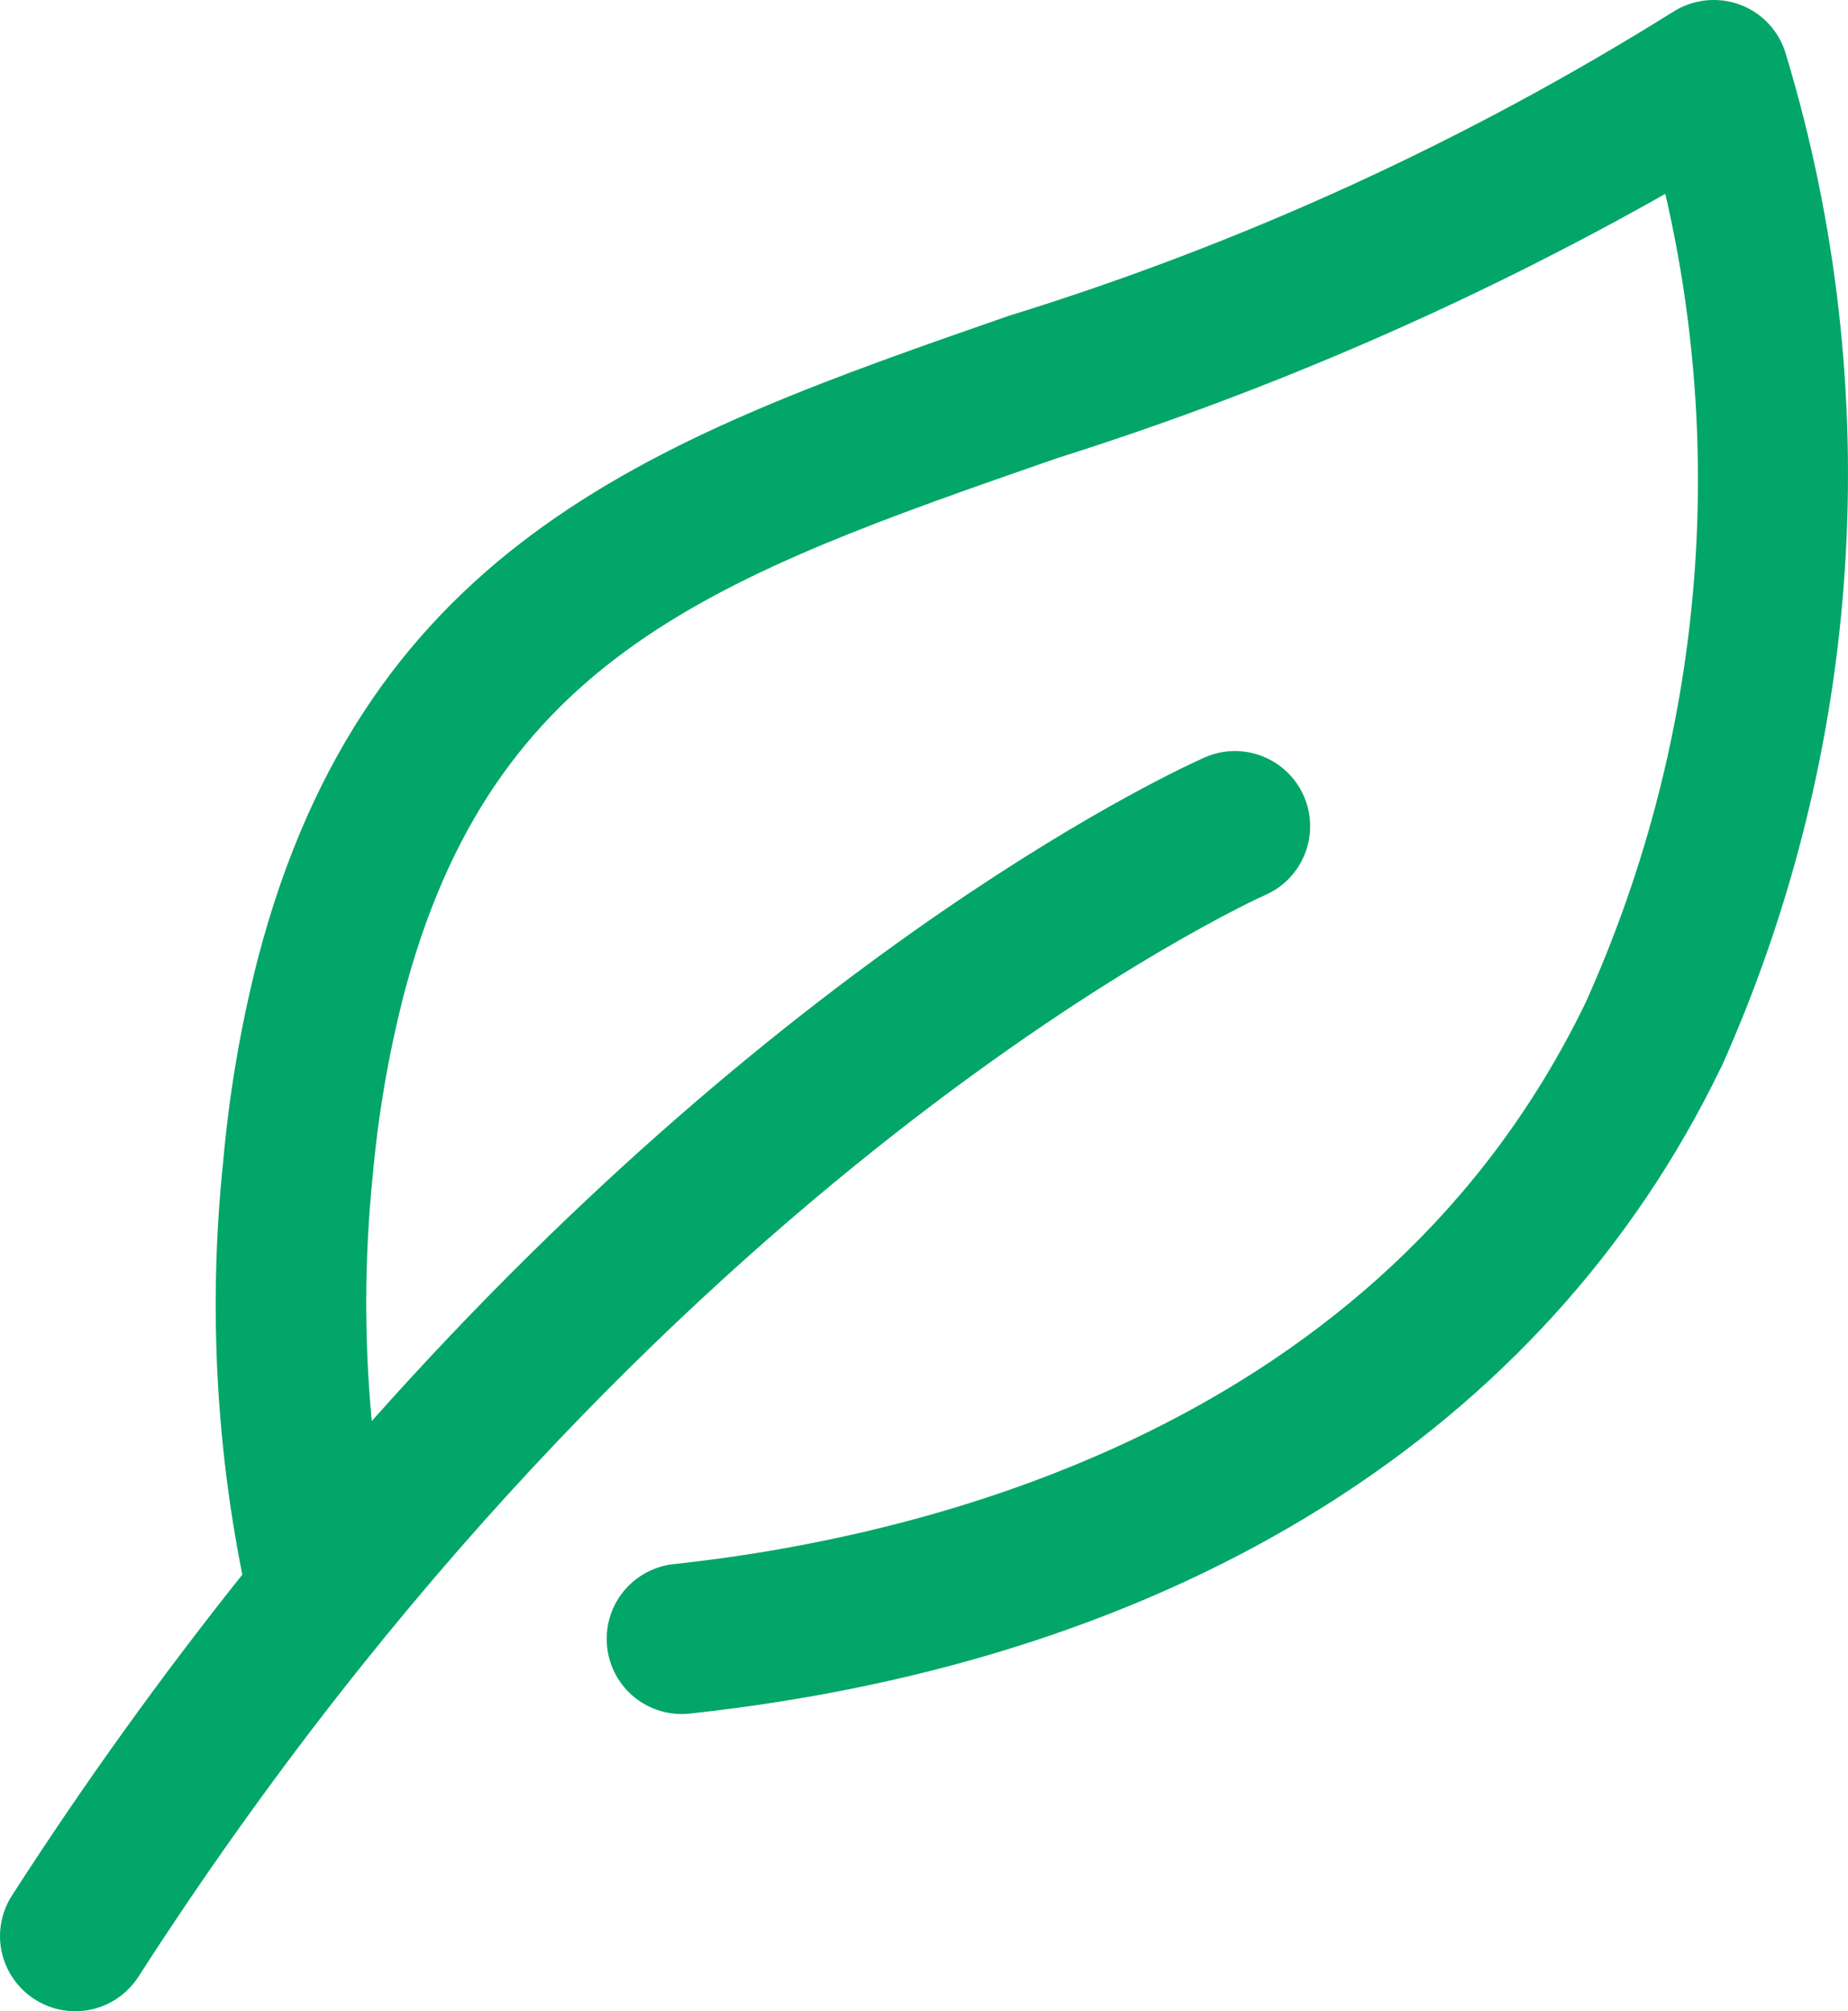 <?xml version="1.0" encoding="UTF-8" standalone="no"?>
<svg xmlns:inkscape="http://www.inkscape.org/namespaces/inkscape" xmlns:sodipodi="http://sodipodi.sourceforge.net/DTD/sodipodi-0.dtd" xmlns="http://www.w3.org/2000/svg" xmlns:svg="http://www.w3.org/2000/svg" version="1.1" viewBox="-5 -10 49.162 53.496" id="svg2" sodipodi:docname="feuille.svg" width="49.162" height="53.496" inkscape:version="1.4.2 (f4327f4, 2025-05-13)">
  <defs id="defs2"></defs>
  <path d="m 41.289,-9.875 c -0.598,-0.222 -1.266,-0.146 -1.8,0.202 -5.511,3.442 -11.451,6.158 -17.658,8.075 -9.164,3.189 -17.082,5.939 -19.988,17.161 l 0.001,-0.004 c -0.443,1.747 -0.746,3.529 -0.906,5.325 -0.385,3.671 -0.213,7.38 0.508,10.998 -2.184,2.739 -4.229,5.585 -6.124,8.529 -0.29,0.447 -0.389,0.988 -0.277,1.508 0.113,0.516 0.429,0.97 0.873,1.256 0.157,0.101 0.329,0.181 0.505,0.234 0.856,0.259 1.776,-0.083 2.26,-0.834 C 12.509,21.098 28.494,13.876 28.657,13.806 29.668,13.365 30.127,12.186 29.686,11.175 29.241,10.163 28.063,9.7 27.051,10.145 26.506,10.384 16.276,15.001 4.889,27.798 l 0.001,-0.004 c -0.204,-2.172 -0.196,-4.357 0.026,-6.53 0.142,-1.589 0.411,-3.165 0.803,-4.716 C 8.084,7.412 14.077,5.328 23.144,2.179 28.758,0.405 34.176,-1.947 39.302,-4.844 40.969,2.362 40.222,9.915 37.185,16.66 31.724,27.96 19.642,30.876 12.929,31.602 l -0.004,-0.001 c -0.527,0.057 -1.012,0.322 -1.345,0.736 -0.333,0.413 -0.485,0.943 -0.429,1.47 0.057,0.527 0.322,1.012 0.736,1.345 0.415,0.33 0.943,0.485 1.471,0.425 13.015,-1.415 22.755,-7.516 27.421,-17.176 l 0.003,0.005 C 44.586,9.925 45.201,0.357 42.515,-8.541 c -0.173,-0.616 -0.627,-1.112 -1.225,-1.334 z" id="path1" style="fill:#02a669;fill-opacity:1"></path>
</svg>
